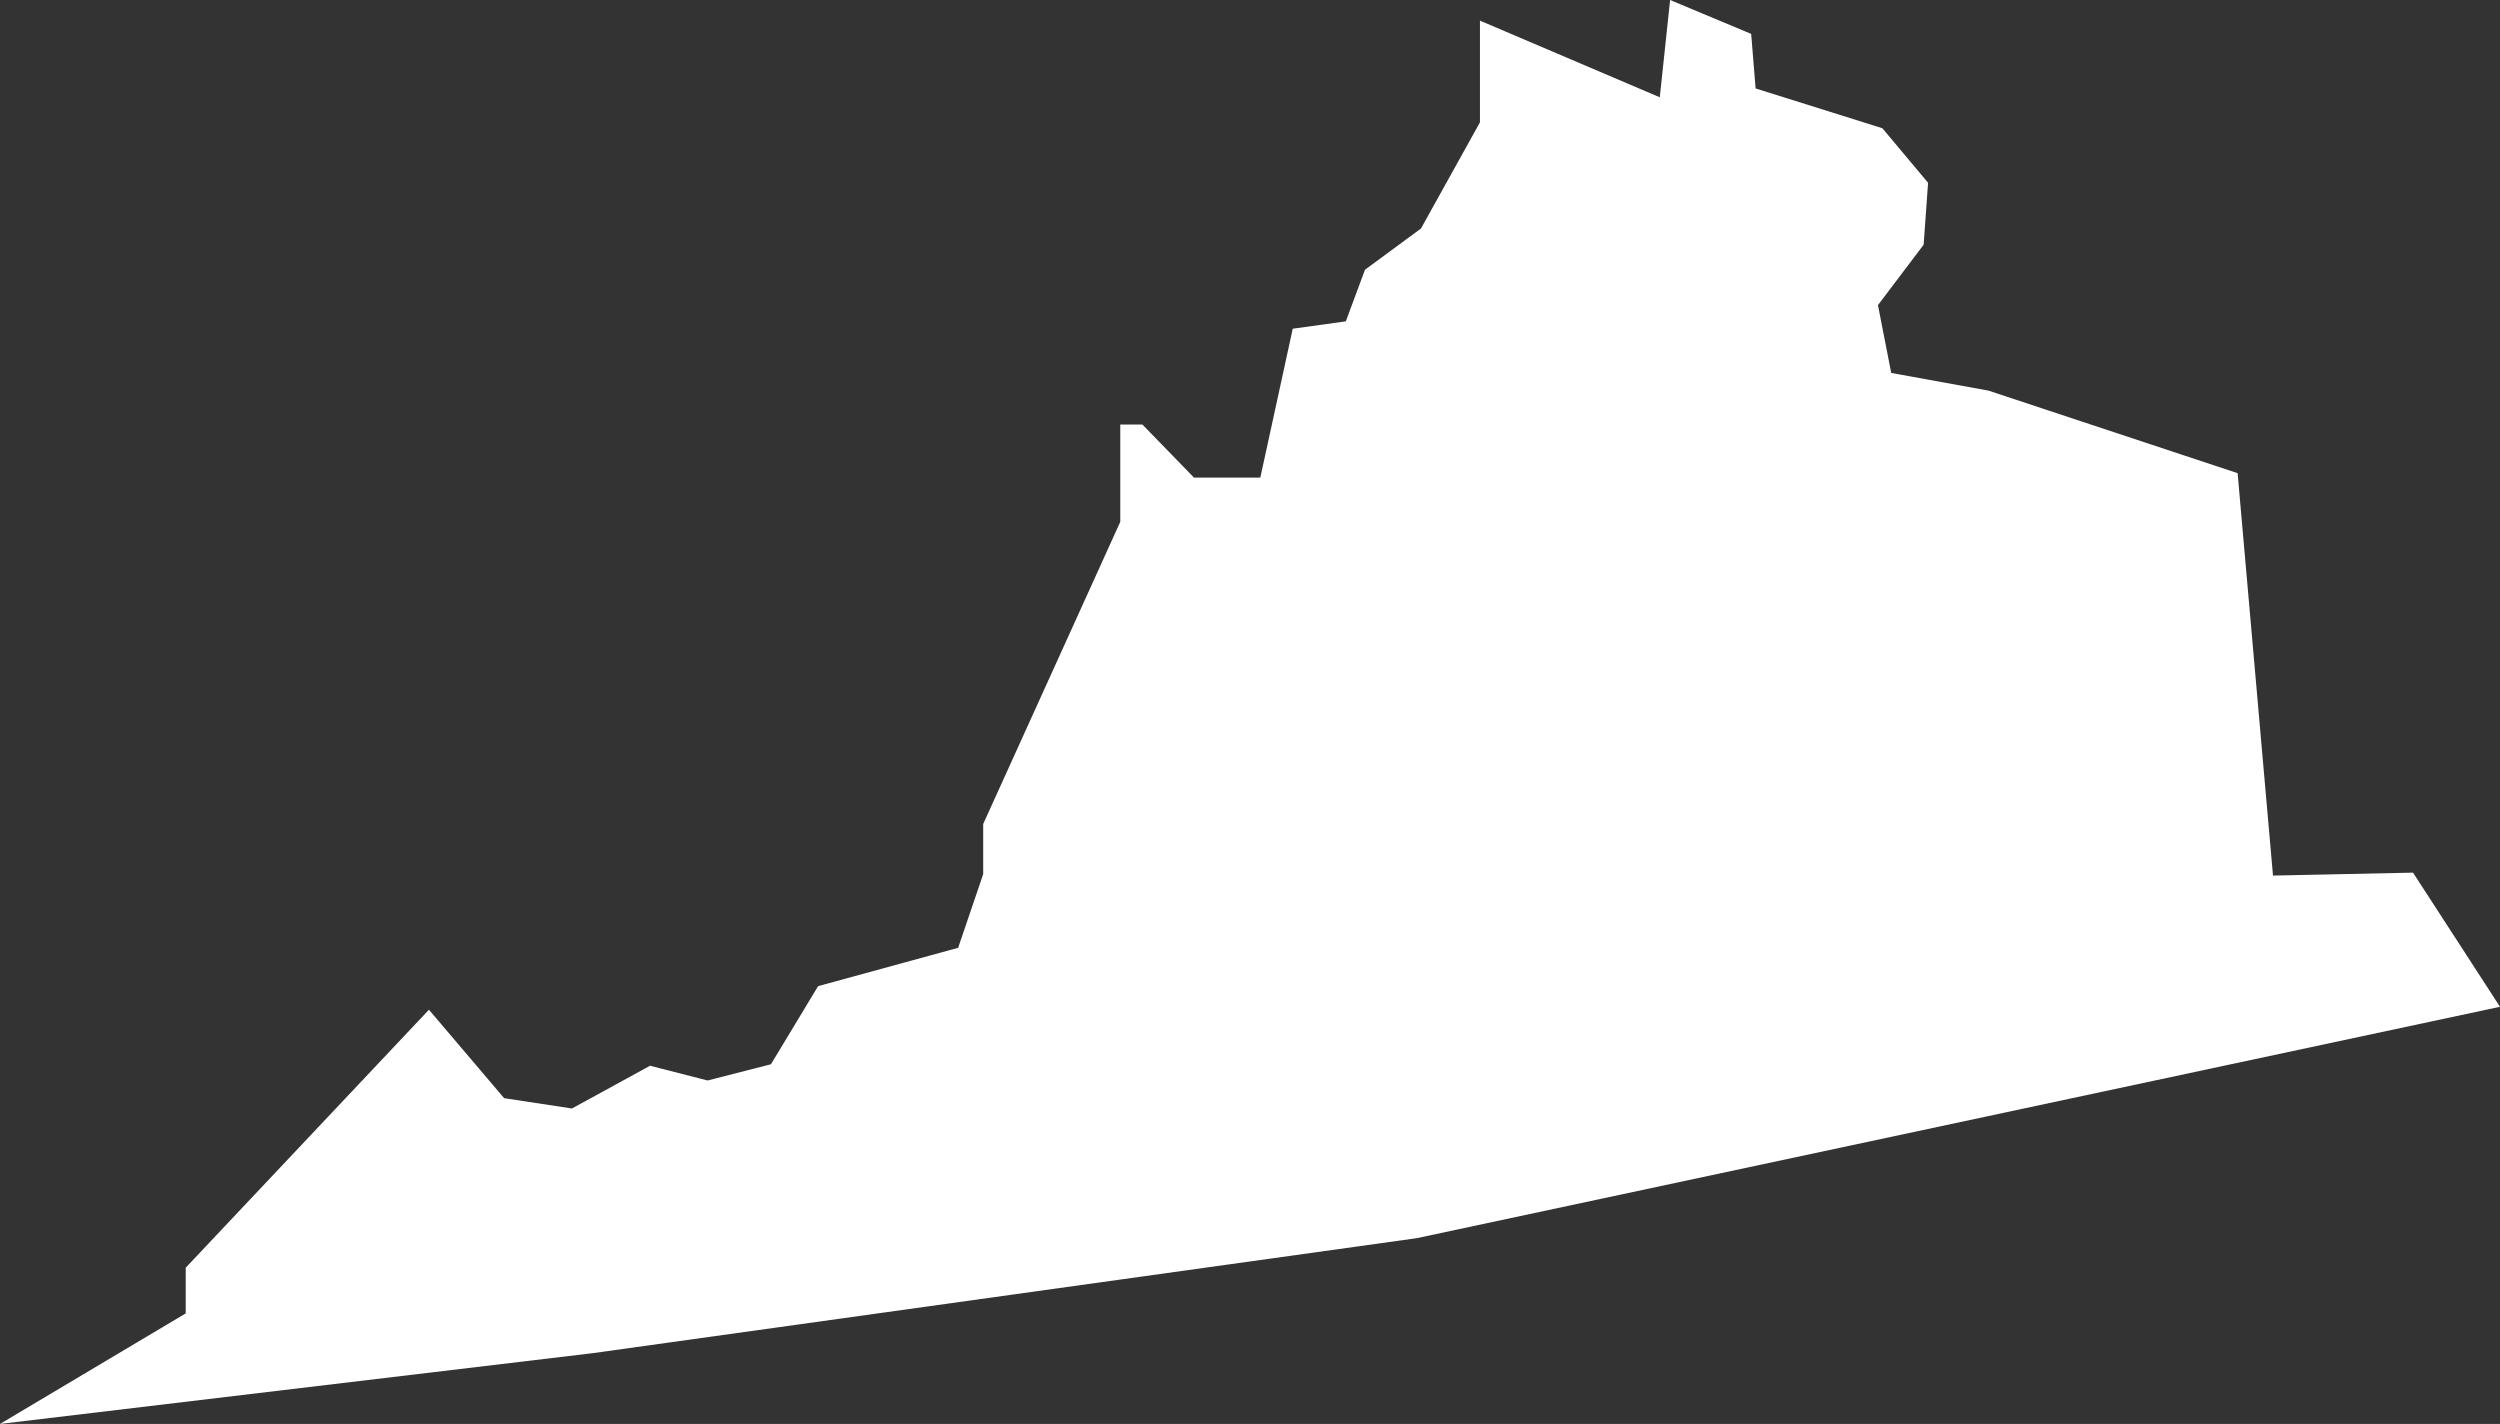 <?xml version="1.0" encoding="utf-8"?>
<!-- Generator: Adobe Illustrator 26.0.1, SVG Export Plug-In . SVG Version: 6.00 Build 0)  -->
<svg version="1.1" id="Layer_1" xmlns="http://www.w3.org/2000/svg" xmlns:xlink="http://www.w3.org/1999/xlink" x="0px" y="0px"
	 viewBox="0 0 169.6 96.6" style="enable-background:new 0 0 169.6 96.6;" xml:space="preserve">
<rect x="0" y="0" width="169.6" height="96.6" fill="#333333" stroke="none"/>
<style type="text/css">
	.st0{fill:#FFFFFF;}
</style>
<g id="Layer_1-2">
	<g id="VA">
		<polygon class="st0" points="169.6,68.3 163.7,59.2 154.2,59.4 151.8,32.1 134.9,26.5 128.3,25.3 127.4,20.7 130.5,16.6 
			130.8,12.4 127.7,8.7 119.1,6 118.8,2.3 113.3,0 112.6,6.6 100.4,1.4 100.4,8.3 96.4,15.5 92.6,18.3 91.3,21.8 87.7,22.3 
			85.5,32.4 81,32.4 77.5,28.8 76,28.8 76,35.4 66.7,55.9 66.7,59.3 65,64.3 55.5,66.9 52.3,72.2 48,73.3 44.1,72.3 38.8,75.2 
			34.2,74.5 29.1,68.5 12.6,86 12.6,89.1 0,96.6 40.2,91.8 40.2,91.8 40.2,91.8 96.1,84 		"/>
	</g>
</g>
</svg>
